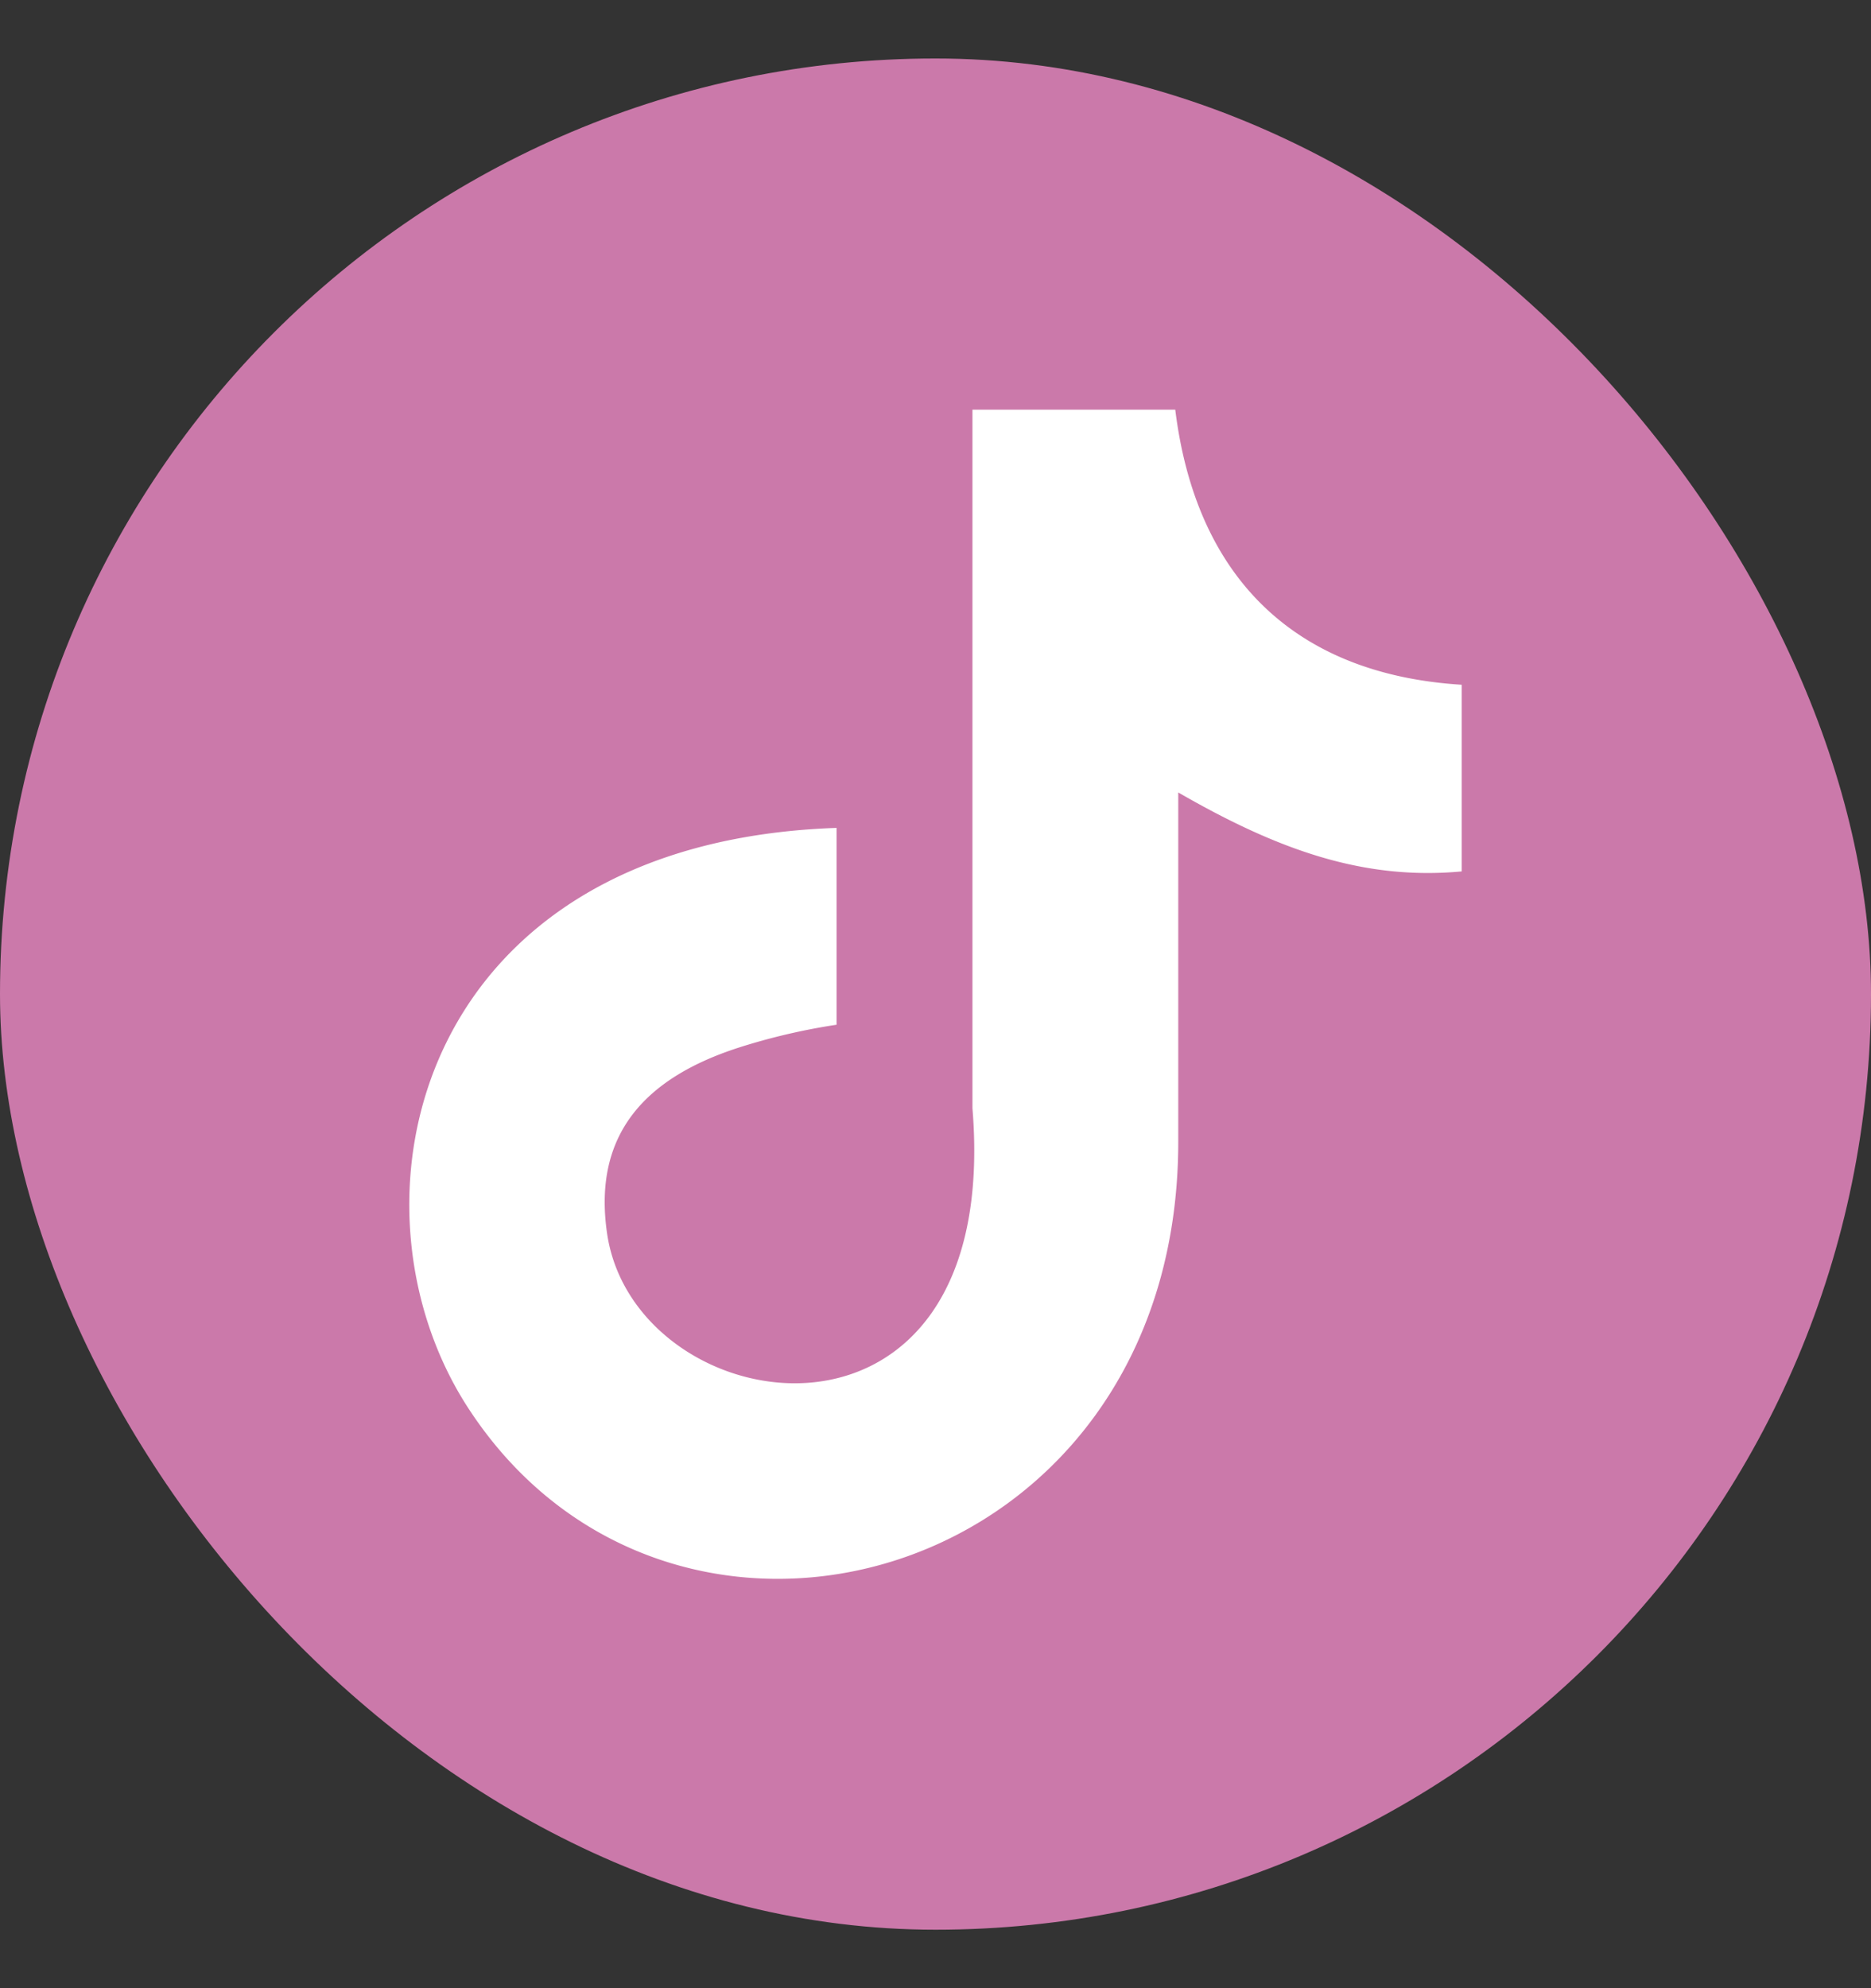 <svg xmlns="http://www.w3.org/2000/svg" fill="none" viewBox="0 0 16 17">
  <rect x="0" y="0" width="16" height="17" fill="#333333" stroke="none"/>
  <rect width="16" height="16" y=".5" fill="#CB79AA" rx="8"/>
  <path fill="#fff" fill-rule="evenodd" d="M10.05 3.5c.174 1.42 1.005 2.265 2.45 2.355v1.596c-.838.078-1.571-.183-2.424-.675v2.985c0 3.792-4.34 4.977-6.084 2.26-1.12-1.75-.434-4.819 3.162-4.942v1.683a5.4 5.4 0 0 0-.835.195c-.8.258-1.253.741-1.127 1.593.243 1.632 3.385 2.115 3.124-1.074V3.503h1.734z" clip-rule="evenodd"/>
</svg>
